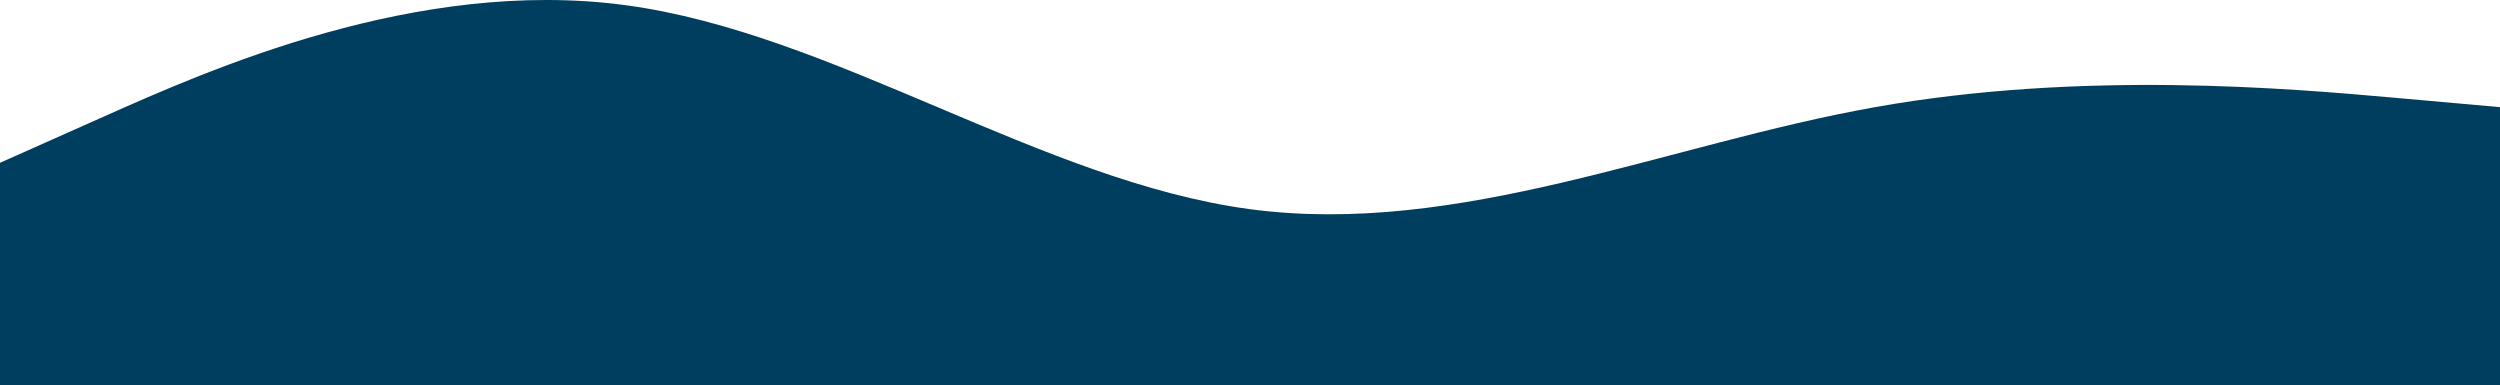 <?xml version="1.0" encoding="UTF-8"?> <svg xmlns="http://www.w3.org/2000/svg" width="1200" height="185" viewBox="0 0 1200 185" fill="none"> <path fill-rule="evenodd" clip-rule="evenodd" d="M0 78.143L50 55.881C100 33.619 200 -10.905 300 2.453C400 15.81 500 87.048 600 100.405C700 113.762 800 69.238 900 51.429C1000 33.619 1100 42.524 1150 46.976L1200 51.429V185H1150C1100 185 1000 185 900 185C800 185 700 185 600 185C500 185 400 185 300 185C200 185 100 185 50 185H0V78.143Z" fill="#003E60"></path> </svg> 